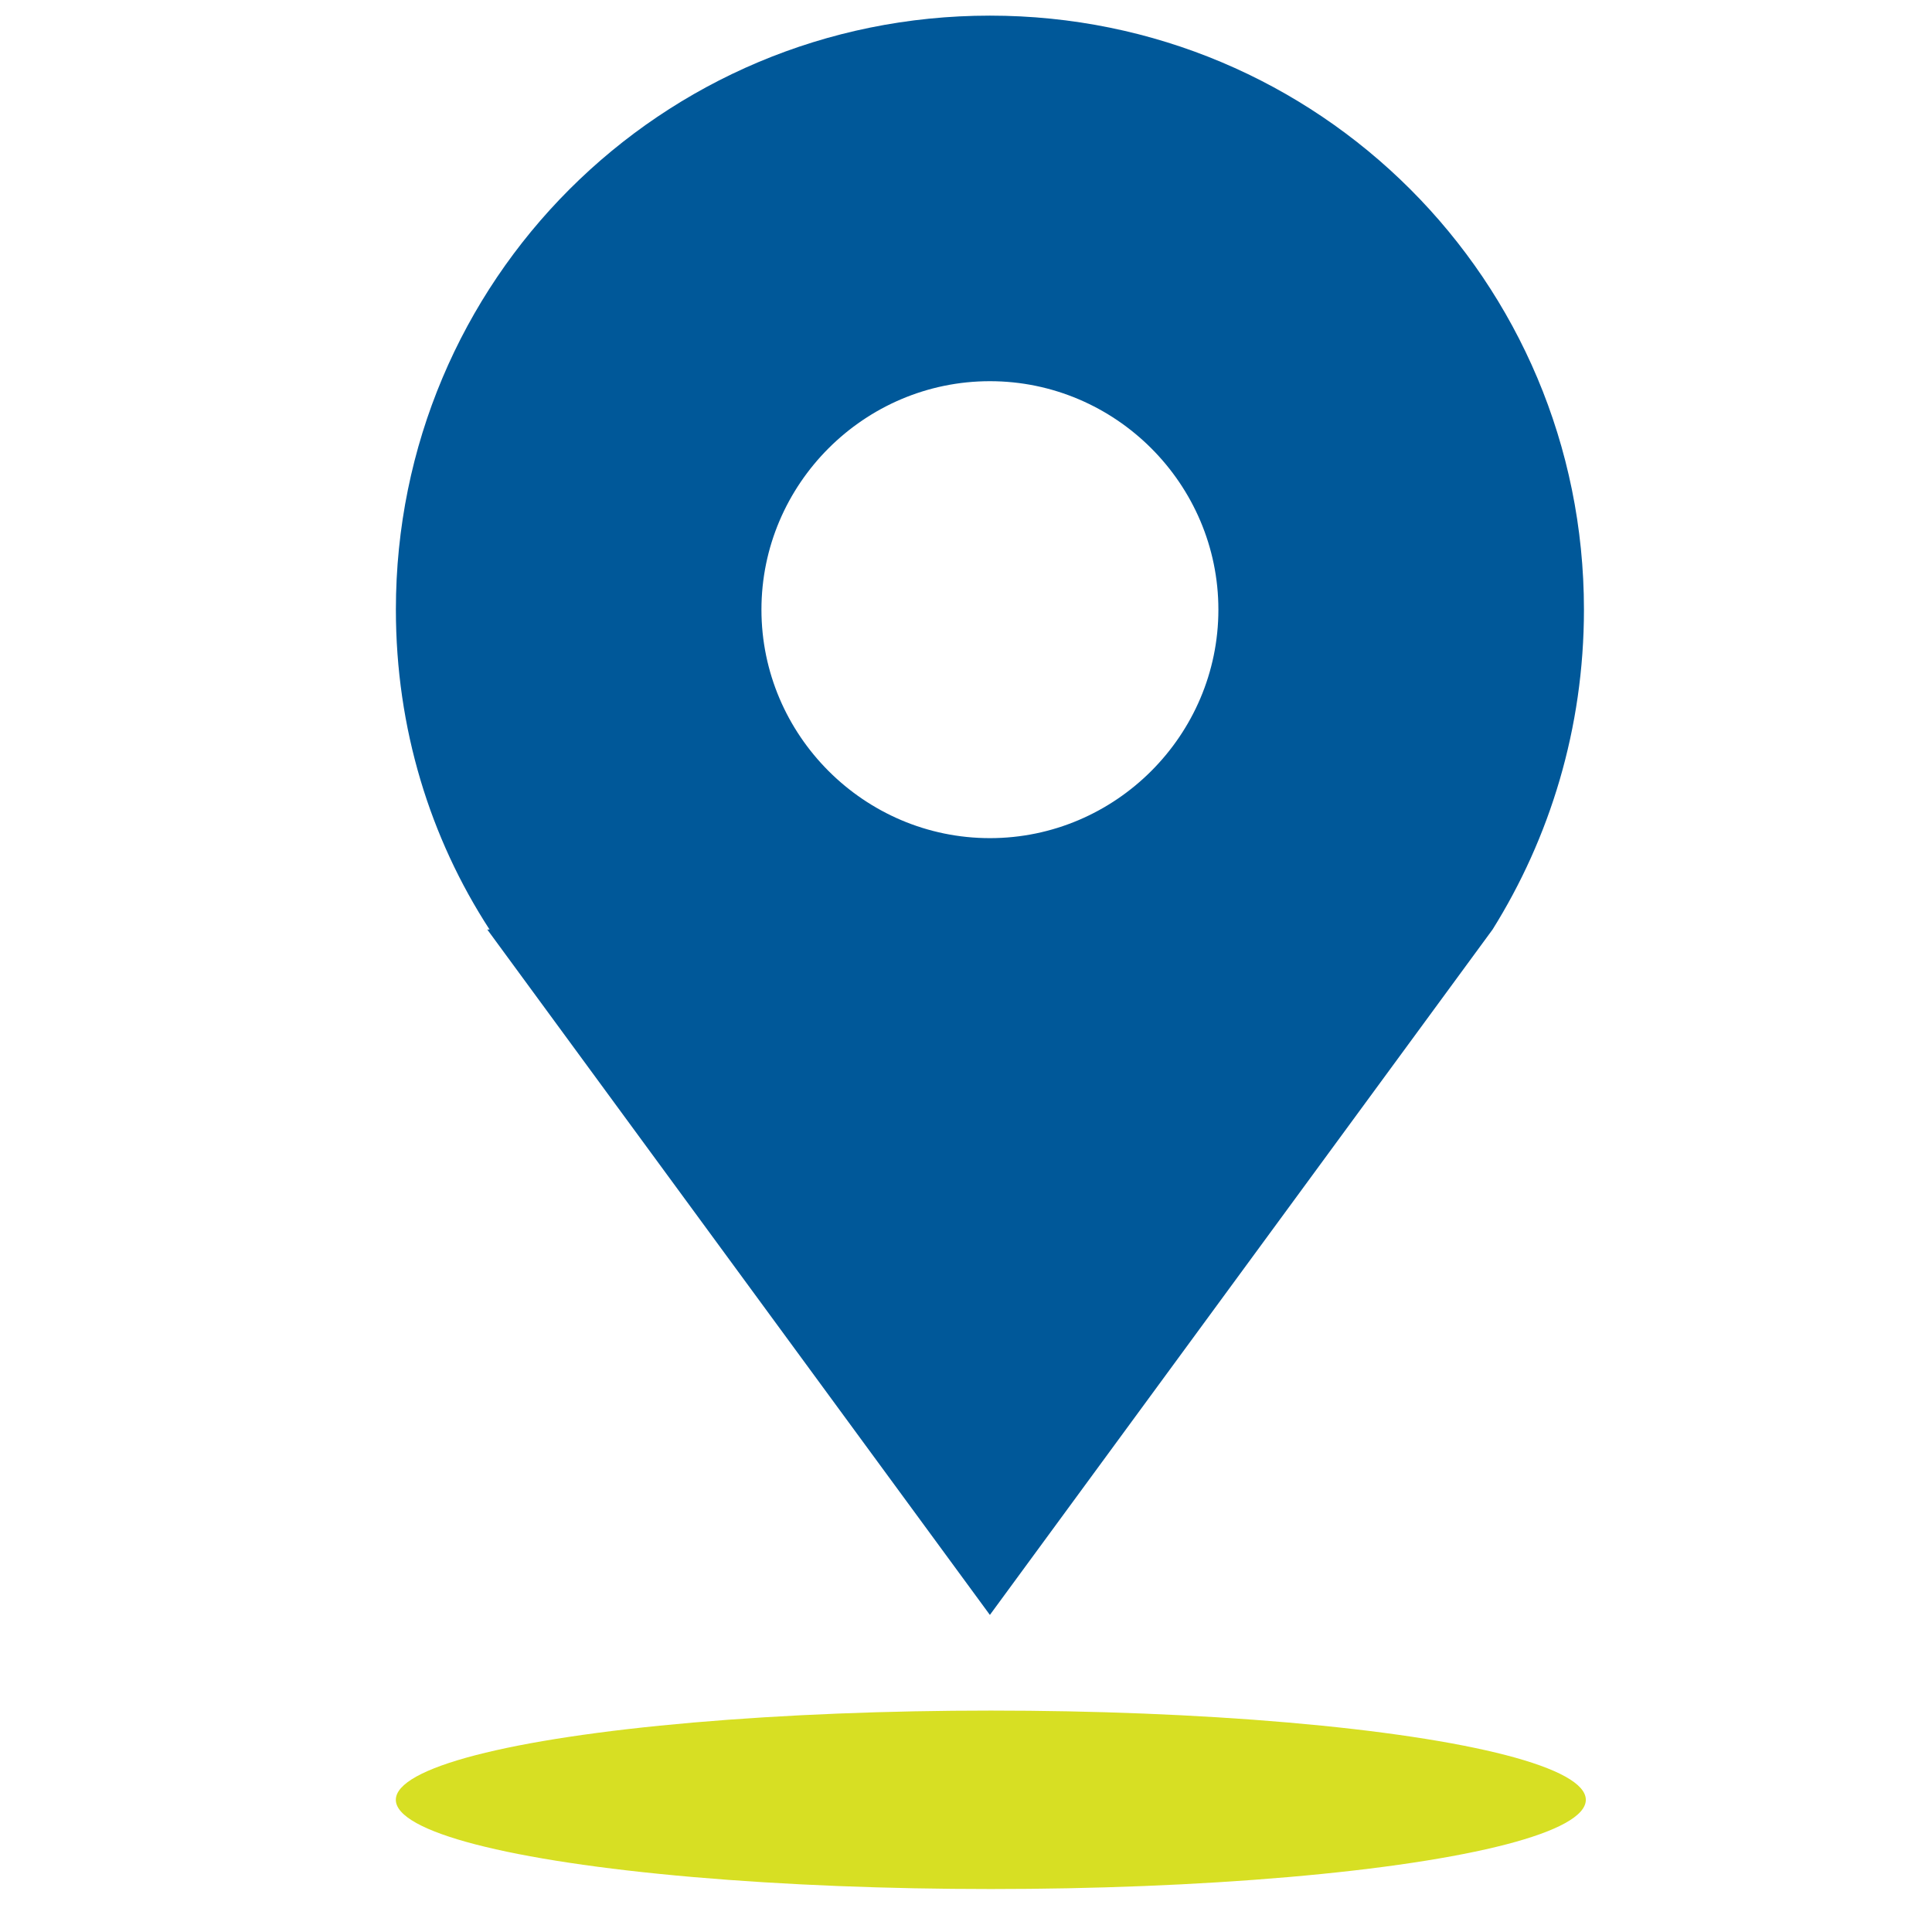 <svg width="33" height="33" viewBox="0 0 33 33" fill="none" xmlns="http://www.w3.org/2000/svg">
<path fill-rule="evenodd" clip-rule="evenodd" d="M25.494 15.877L16.908 27.584L8.323 15.877H8.362C7.347 14.316 6.762 12.442 6.762 10.413C6.762 4.793 11.289 0.267 16.908 0.267C22.528 0.267 27.055 4.794 27.055 10.413C27.055 12.443 26.47 14.316 25.494 15.877ZM16.908 6.511C14.762 6.511 13.006 8.267 13.006 10.413C13.006 12.559 14.762 14.316 16.908 14.316C19.055 14.316 20.811 12.559 20.811 10.413C20.811 8.267 19.055 6.511 16.908 6.511Z" fill="#005899"/>
<ellipse cx="16.924" cy="30.742" rx="10.163" ry="1.524" fill="#D7DF23"/>
</svg>
